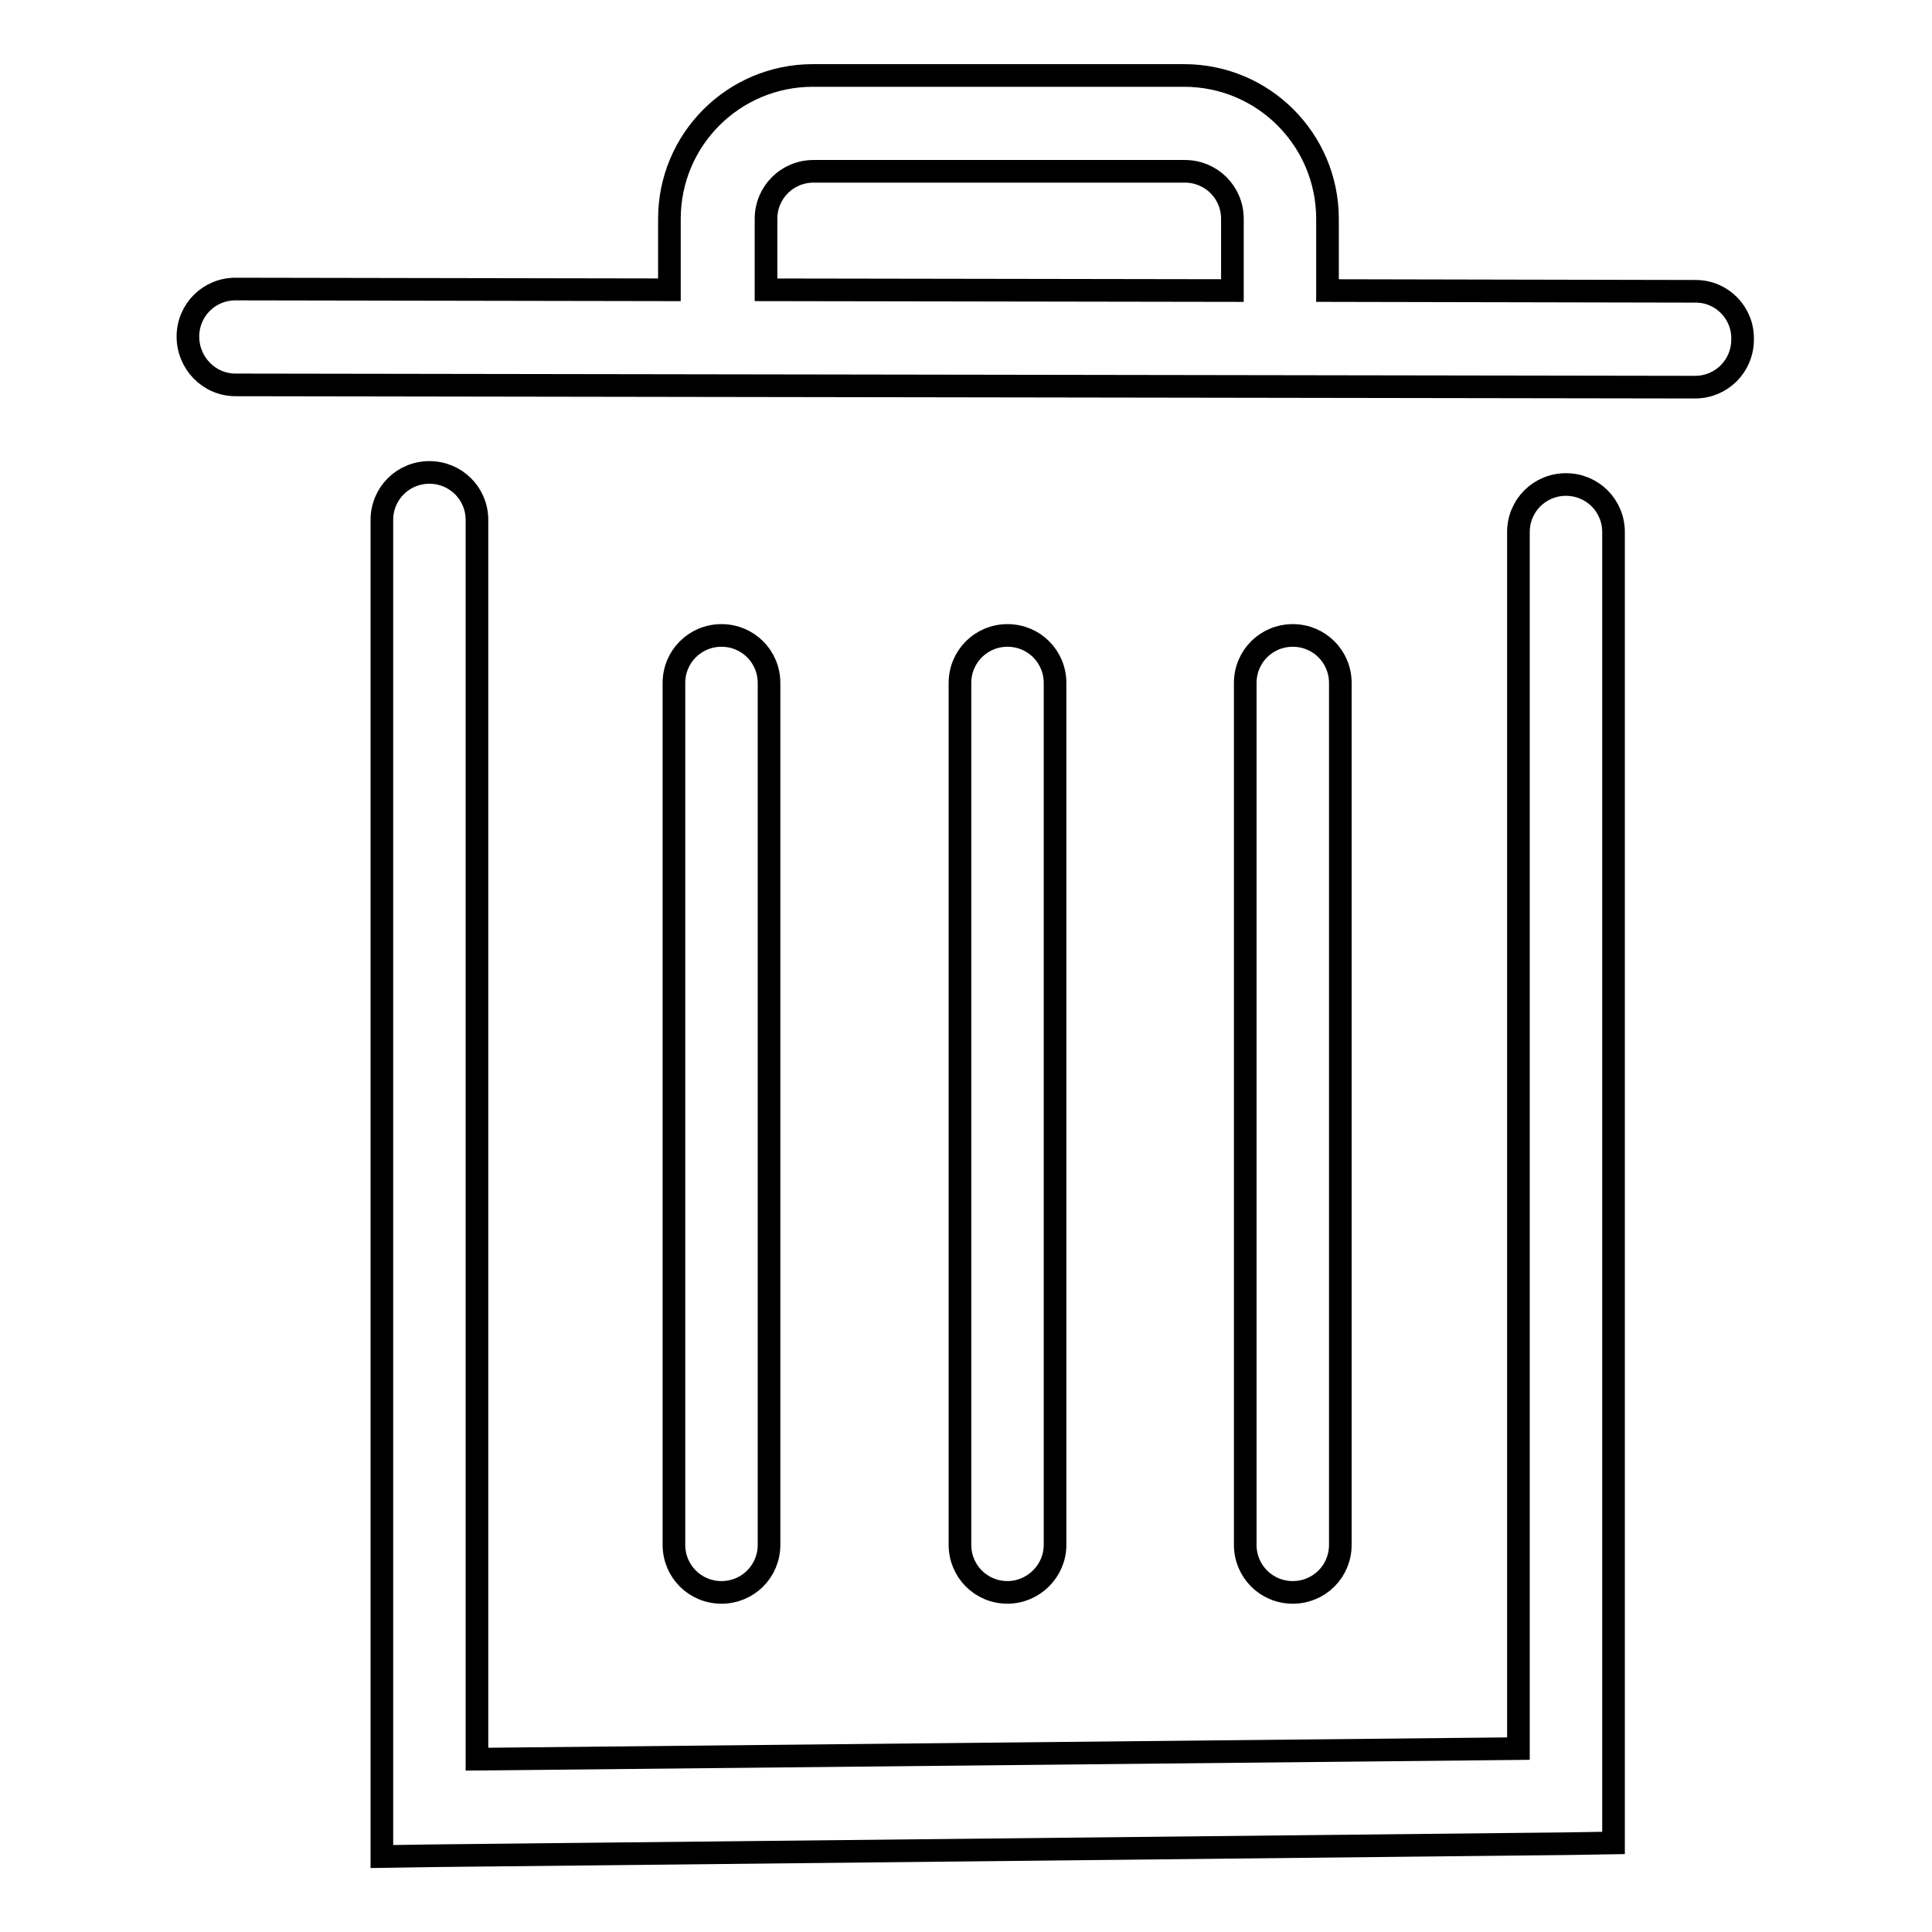 <?xml version="1.0" encoding="utf-8"?>
<!-- Svg Vector Icons : http://www.onlinewebfonts.com/icon -->
<!DOCTYPE svg PUBLIC "-//W3C//DTD SVG 1.1//EN" "http://www.w3.org/Graphics/SVG/1.1/DTD/svg11.dtd">
<svg version="1.1" xmlns="http://www.w3.org/2000/svg" xmlns:xlink="http://www.w3.org/1999/xlink" x="0px" y="0px" viewBox="0 0 256 256" enable-background="new 0 0 256 256" xml:space="preserve">
<g><g><path stroke-width="3" fill-opacity="0" stroke="#000000"  d="M207.5,64.2c-3.5,0-6.3,2.8-6.3,6.3v161.2l-138,1.4V68.9c0-3.5-2.8-6.3-6.3-6.3s-6.3,2.8-6.3,6.3v170.7v6.4l6.4-0.1l150.6-1.6l6.2-0.1V238V70.5C213.8,67,211,64.2,207.5,64.2z"/><path stroke-width="3" fill-opacity="0" stroke="#000000"  d="M224.7,38.6l-48.8-0.1V29c0-10.5-8.5-19-19-19h-49.2c-10.5,0-19,8.5-19,19v9.4l-57.5-0.1c-3.5,0-6.3,2.8-6.3,6.3c0,3.5,2.8,6.4,6.3,6.4l193.4,0.3c3.5,0,6.3-2.8,6.3-6.3C231,41.5,228.2,38.6,224.7,38.6z M101.5,29c0-3.5,2.8-6.3,6.3-6.3H157c3.5,0,6.3,2.8,6.3,6.3v9.5l-61.8-0.1V29L101.5,29z"/><path stroke-width="3" fill-opacity="0" stroke="#000000"  d="M101.9,204.7V90.5c0-3.5-2.8-6.3-6.3-6.3s-6.3,2.8-6.3,6.3v114.2c0,3.5,2.8,6.3,6.3,6.3S101.9,208.2,101.9,204.7z"/><path stroke-width="3" fill-opacity="0" stroke="#000000"  d="M177.6,204.7V90.5c0-3.5-2.8-6.3-6.3-6.3c-3.5,0-6.3,2.8-6.3,6.3v114.2c0,3.5,2.8,6.3,6.3,6.3C174.8,211,177.6,208.2,177.6,204.7z"/><path stroke-width="3" fill-opacity="0" stroke="#000000"  d="M139.8,204.7V90.5c0-3.5-2.8-6.3-6.3-6.3c-3.5,0-6.3,2.8-6.3,6.3v114.2c0,3.5,2.8,6.3,6.3,6.3C136.9,211,139.8,208.2,139.8,204.7z"/></g></g>
</svg>